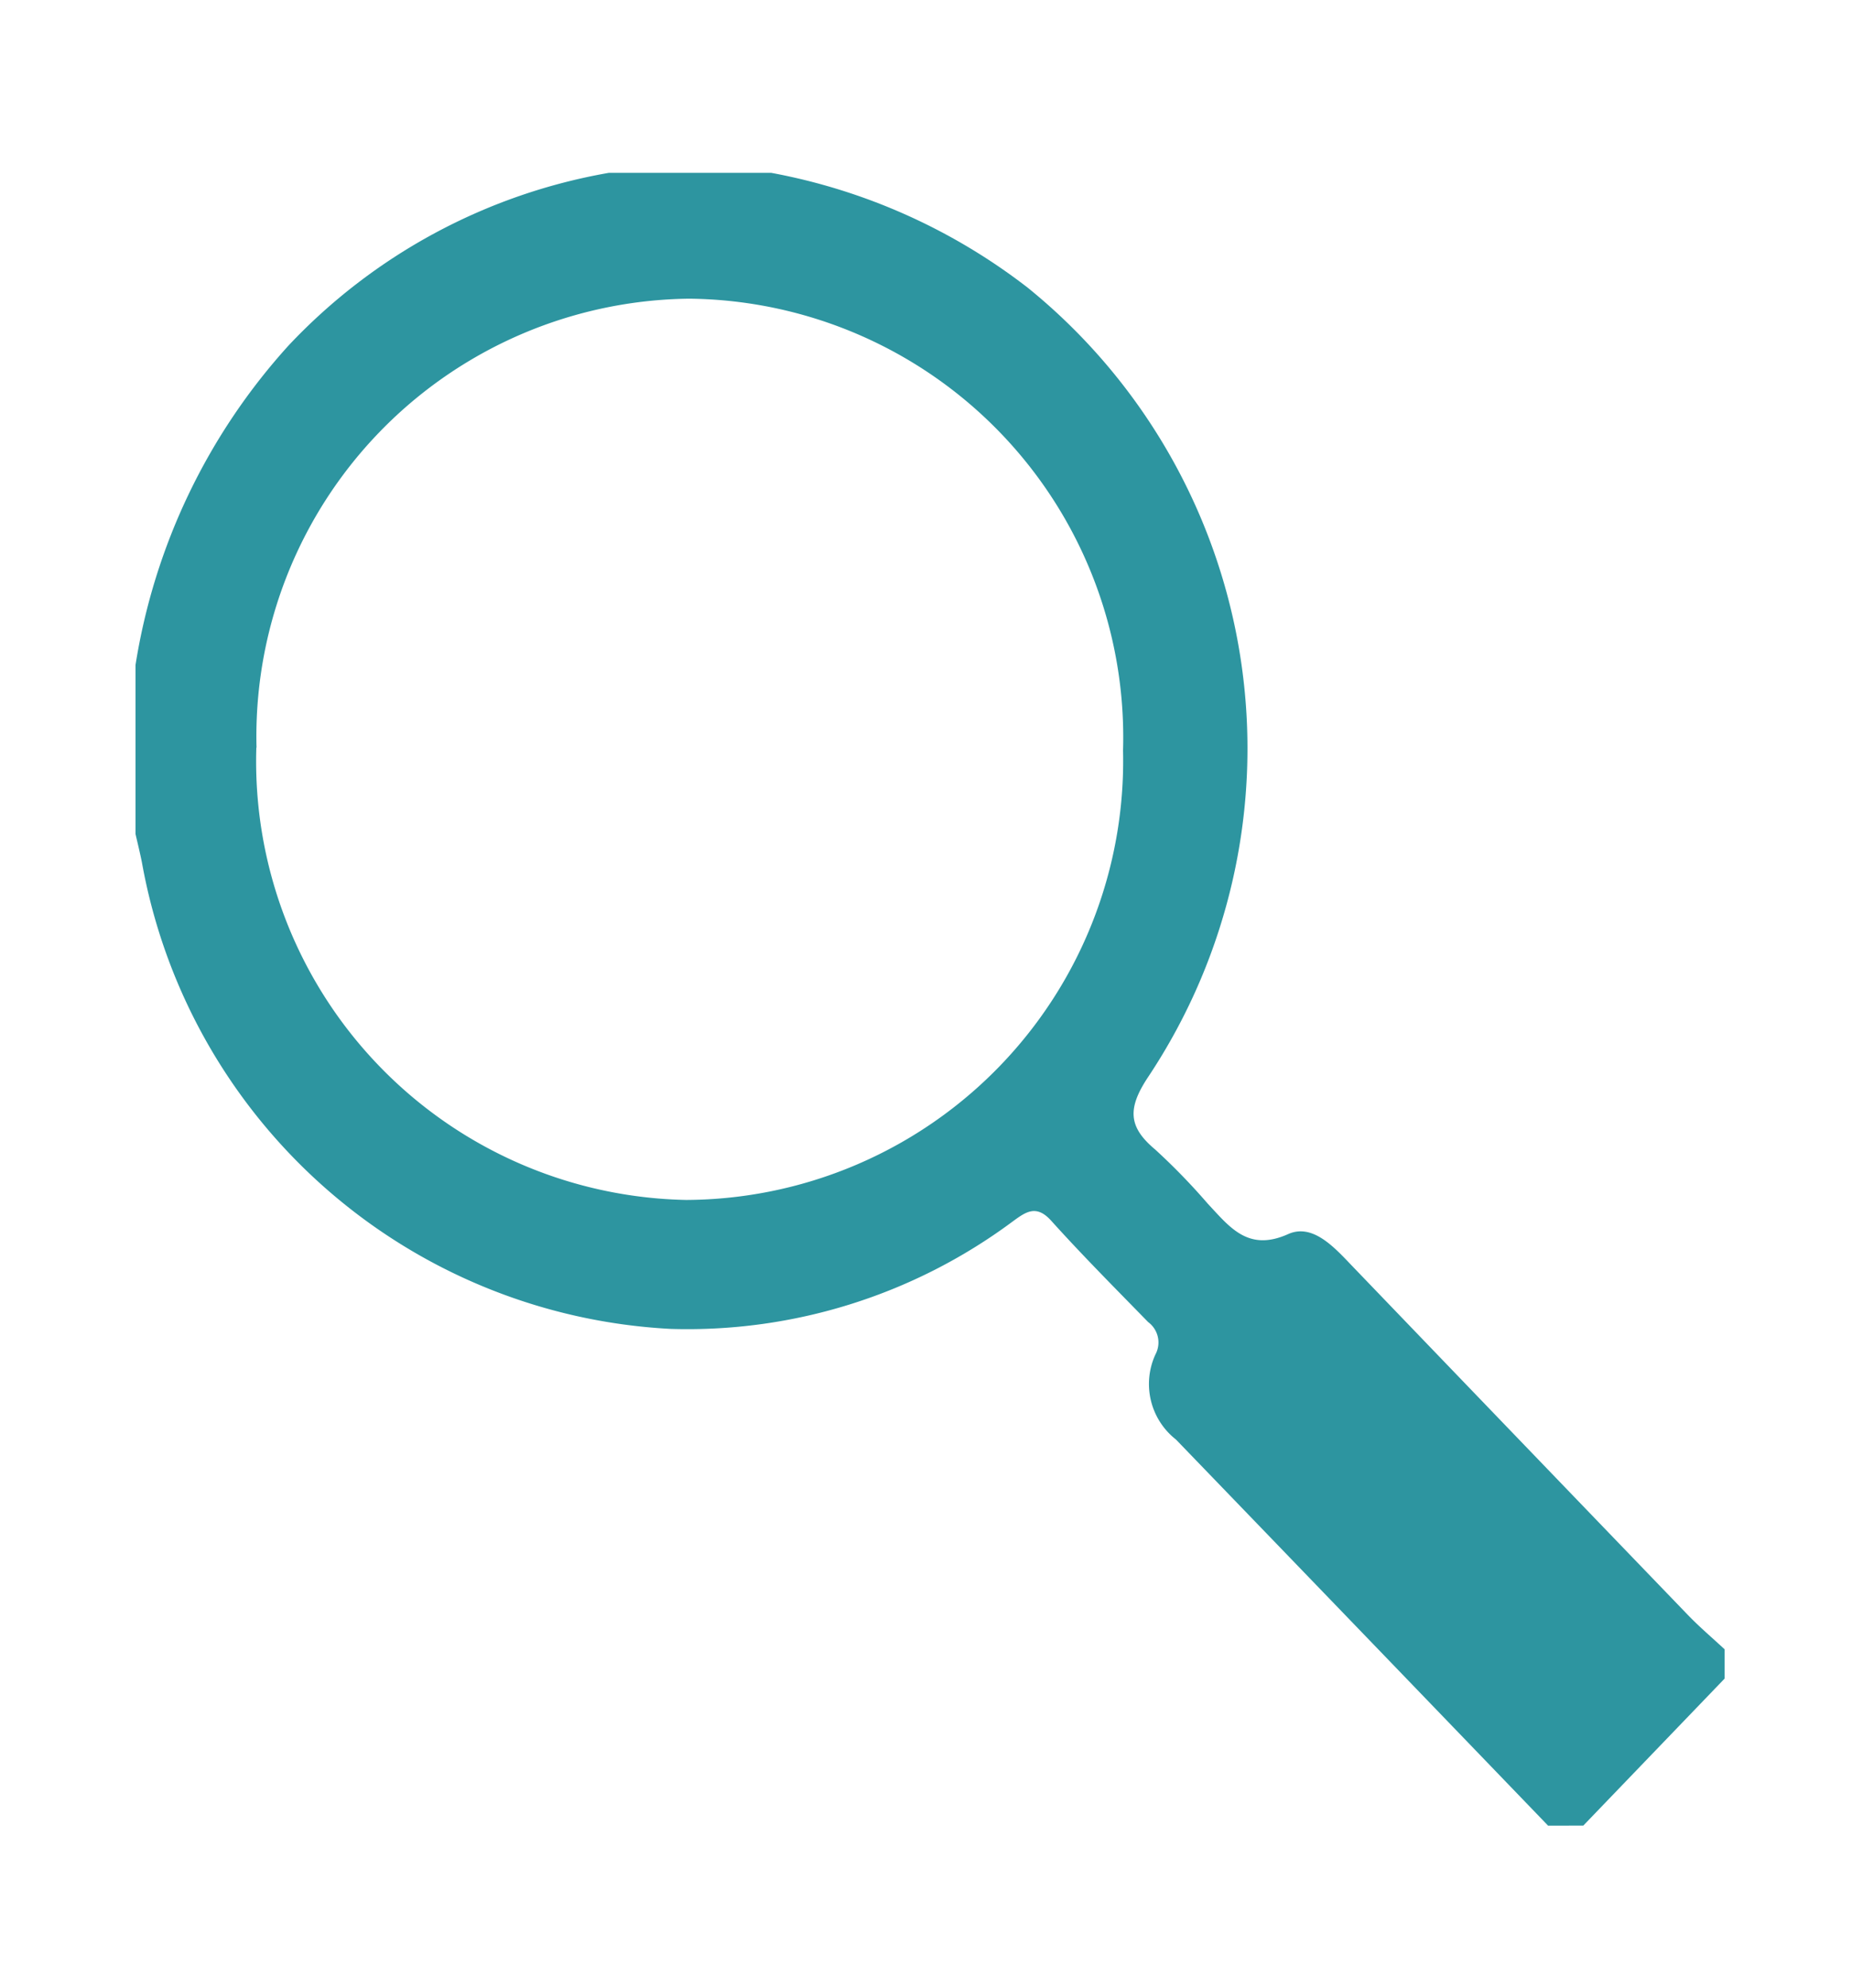 <svg xmlns="http://www.w3.org/2000/svg" xmlns:xlink="http://www.w3.org/1999/xlink" width="41" height="44" viewBox="0 0 41 44">
  <defs>
    <clipPath id="clip-path">
      <rect id="Rectangle_134" data-name="Rectangle 134" width="41" height="44" transform="translate(-3 -4.219)" fill="#2d95a0"/>
    </clipPath>
  </defs>
  <g id="Group_218" data-name="Group 218" transform="translate(3 4.219)" clip-path="url(#clip-path)">
    <path id="Path_80" data-name="Path 80" d="M31.272,36.582q-4.117-4.275-8.238-8.546a1.562,1.562,0,0,1-.453-1.887.56.56,0,0,0-.162-.712c-.723-.741-1.454-1.475-2.148-2.245-.337-.373-.571-.187-.865.027a12.065,12.065,0,0,1-7.562,2.368A12.557,12.557,0,0,1,.142,15.263c-.042-.211-.094-.42-.142-.63v-3.74A13.708,13.708,0,0,1,3.394,3.815,12.741,12.741,0,0,1,10.476,0h3.6A13.2,13.2,0,0,1,19.75,2.54a13.122,13.122,0,0,1,2.664,17.477c-.456.689-.439,1.1.16,1.6a14.254,14.254,0,0,1,1.165,1.2c.488.52.892,1.069,1.778.672.535-.24,1.009.277,1.4.687q3.724,3.875,7.452,7.745c.257.266.539.505.81.757v.65l-3.127,3.252ZM2.675,12.719a9.711,9.711,0,0,0,9.517,10.014,9.719,9.719,0,0,0,9.67-9.948,9.709,9.709,0,0,0-9.6-10,9.69,9.69,0,0,0-9.583,9.938" transform="translate(0 -0.393)" fill="#2d95a0"/>
  </g>
</svg>
